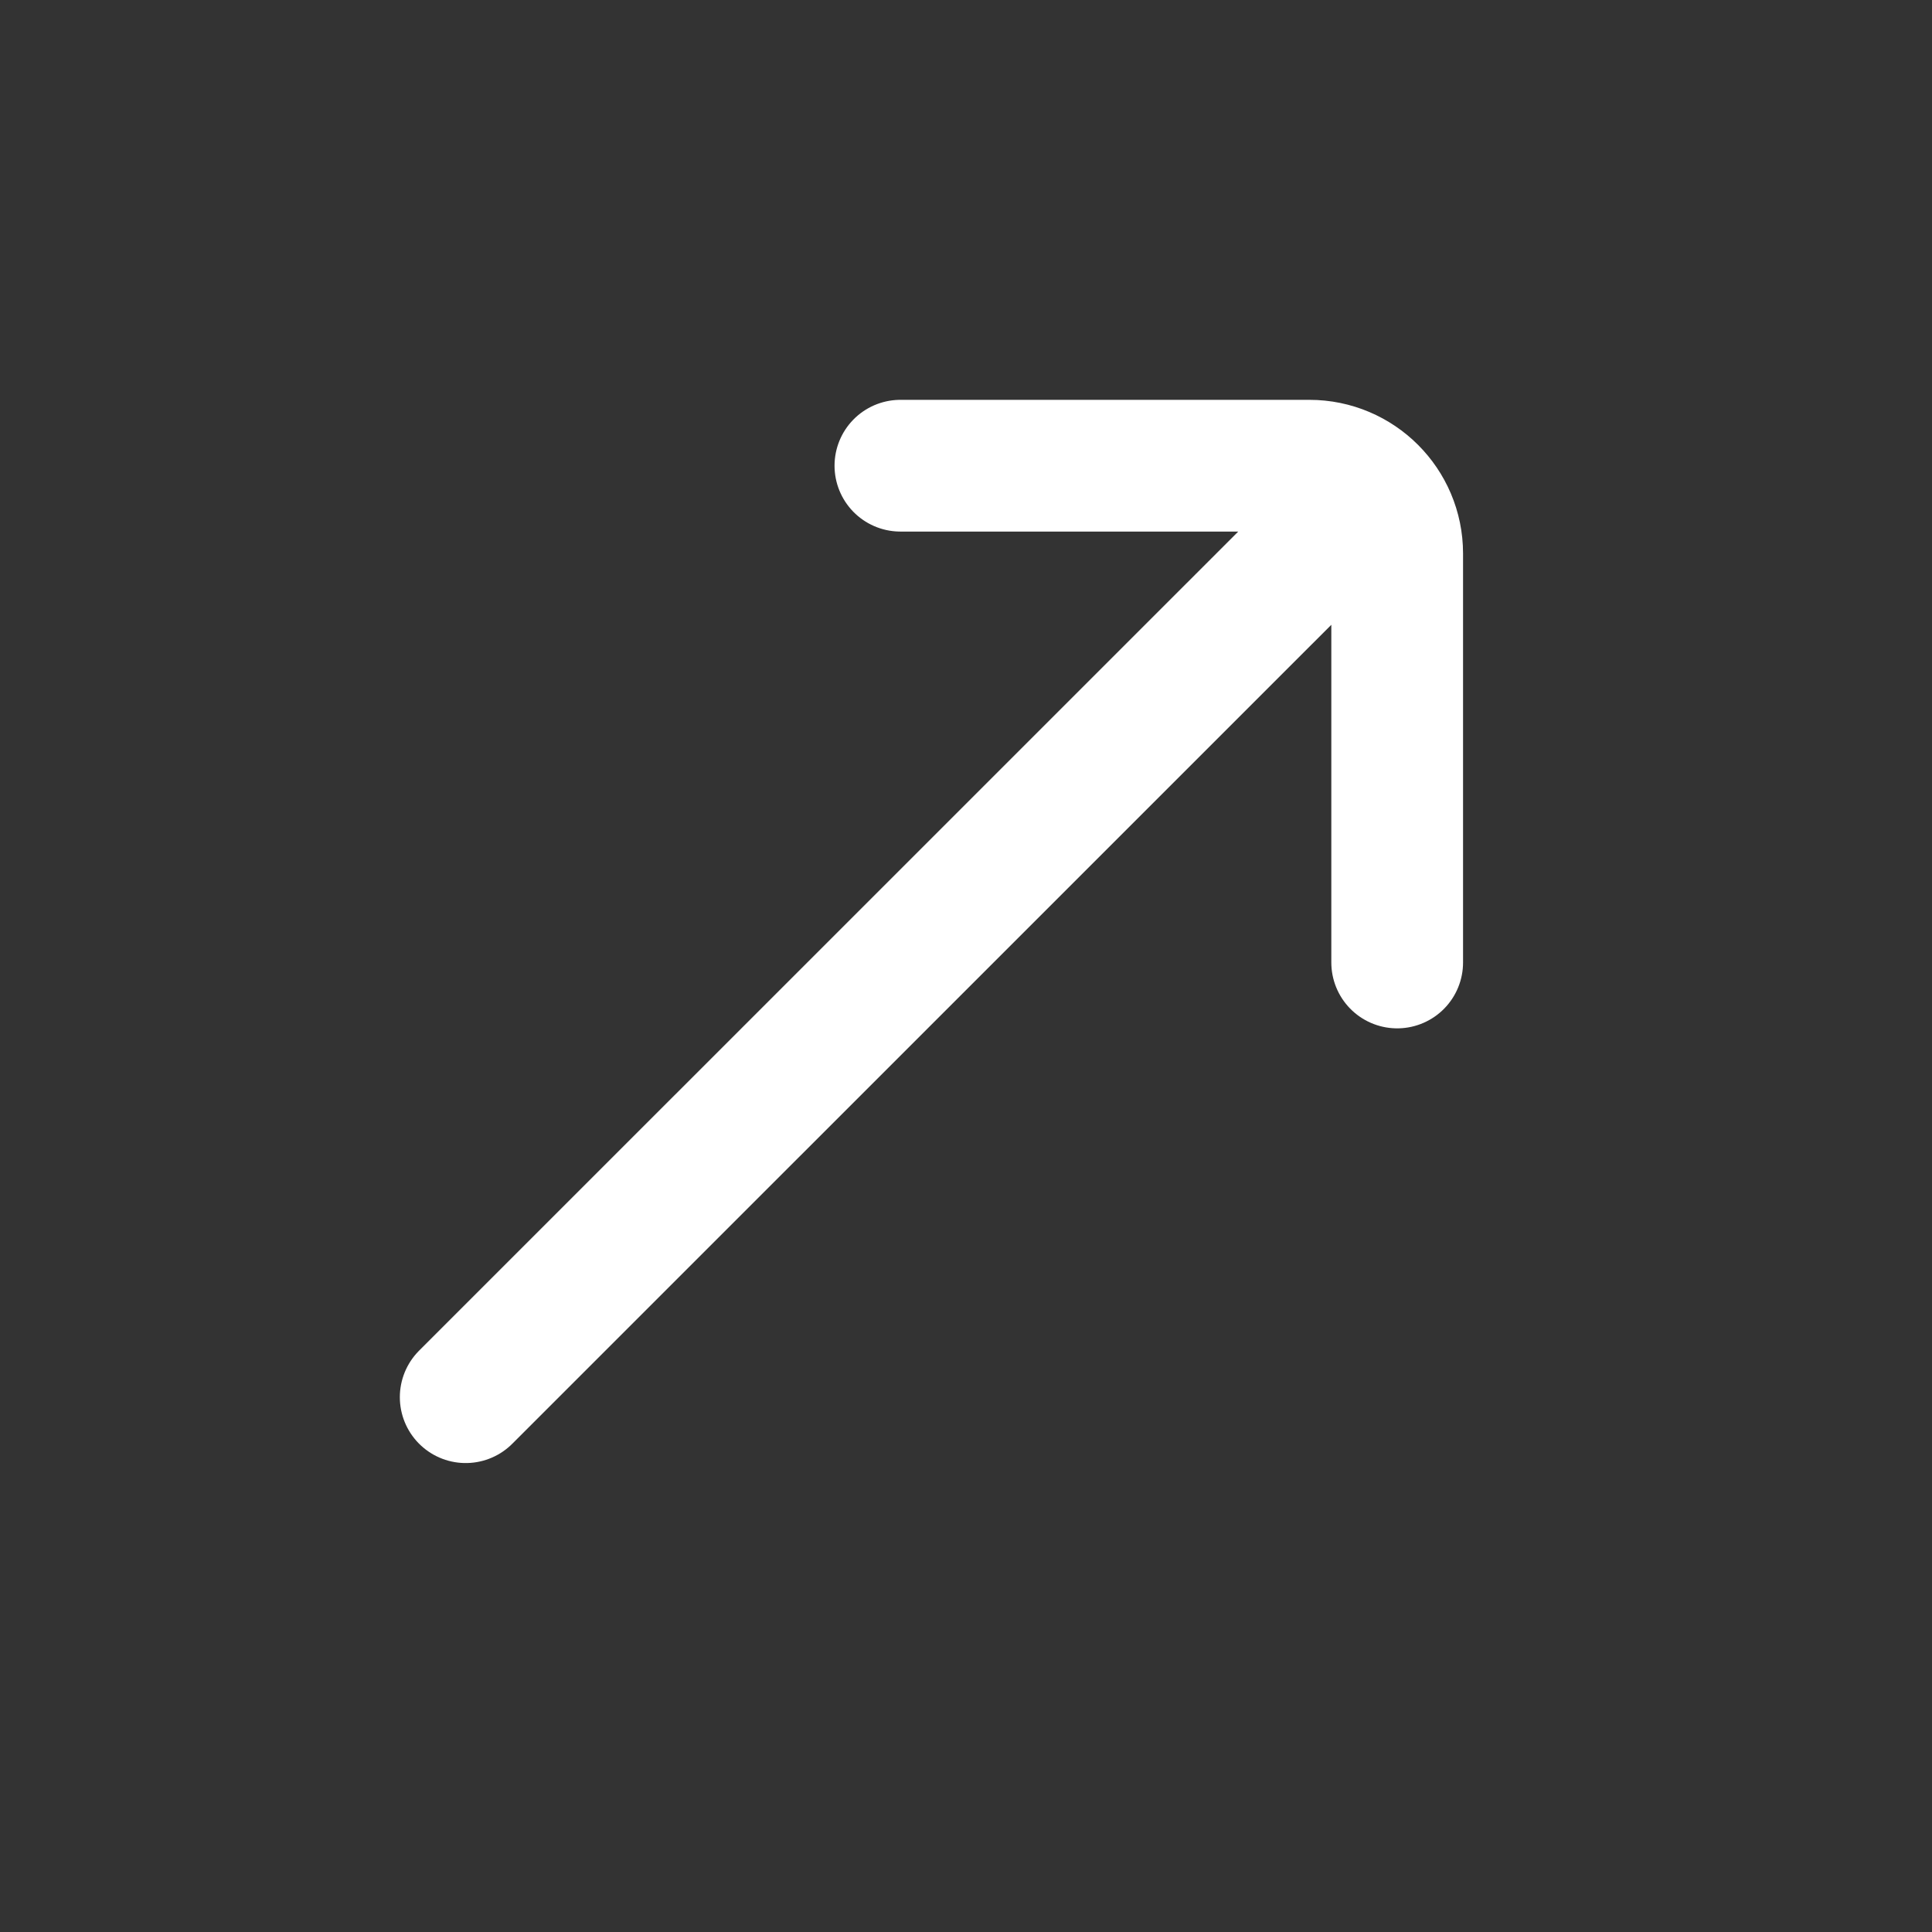 <svg width="22" height="22" viewBox="0 0 22 22" fill="none" xmlns="http://www.w3.org/2000/svg">
<rect x="0" y="0" width="22" height="22" fill="#333333" stroke="none"/>
<path d="M10.253 5.303L14.91 5.303C15.462 5.303 15.91 5.751 15.91 6.303V10.96M15.203 6.011L5.303 15.91" stroke="white" stroke-width="1.5" stroke-linecap="round"/>
</svg>
